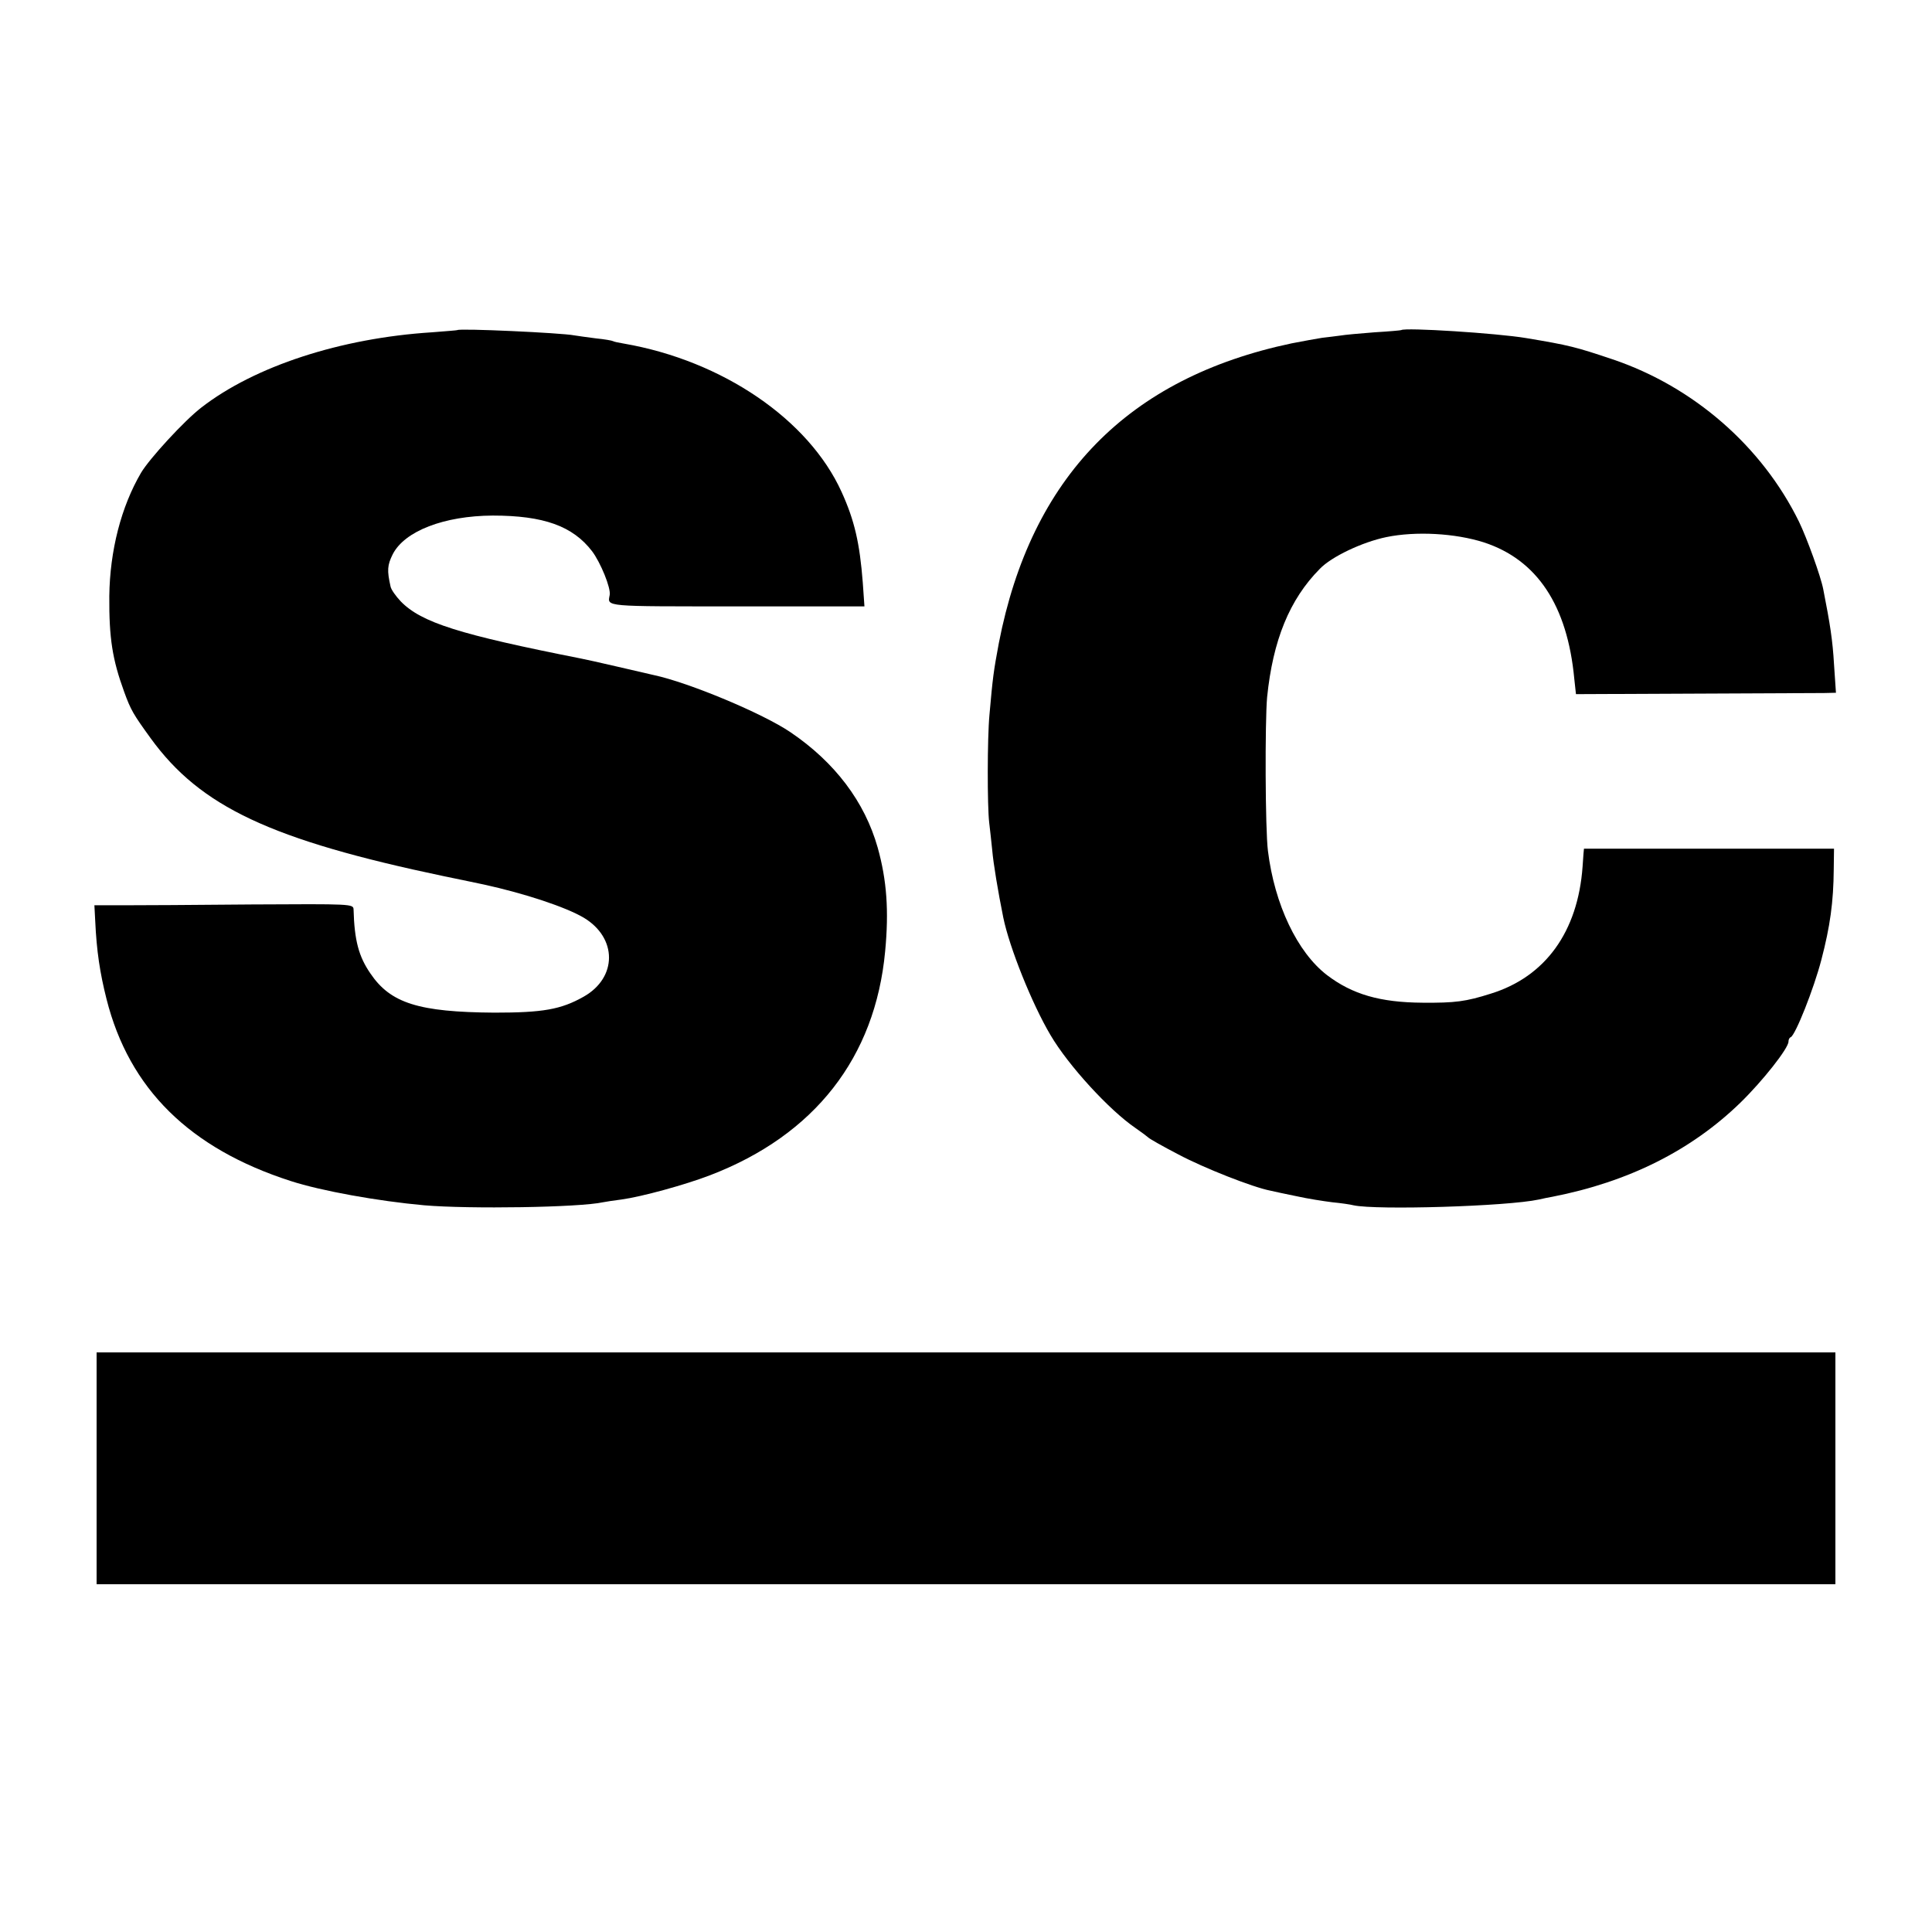 <?xml version="1.0" standalone="no"?>
<!DOCTYPE svg PUBLIC "-//W3C//DTD SVG 20010904//EN"
 "http://www.w3.org/TR/2001/REC-SVG-20010904/DTD/svg10.dtd">
<svg version="1.0" xmlns="http://www.w3.org/2000/svg"
 width="700pt" height="700pt" viewBox="0 0 700 700"
 preserveAspectRatio="xMidYMid meet">
<g transform="translate(0,700) scale(0.1,-0.1)"
fill="#000000" stroke="none">
<path d="M1657 5804 c-1 -1 -42 -4 -92 -8 -331 -21 -643 -123 -836 -273 -61
-47 -187 -184 -218 -236 -72 -123 -113 -282 -115 -447 -1 -152 11 -229 54
-347 24 -66 33 -81 96 -168 180 -248 435 -368 1064 -500 69 -14 134 -28 144
-30 146 -32 295 -81 361 -120 122 -73 122 -217 0 -286 -83 -47 -149 -58 -324
-58 -274 2 -376 34 -449 142 -42 61 -58 119 -61 232 -1 20 -7 20 -368 18 -203
-2 -414 -3 -470 -3 l-101 0 3 -57 c5 -109 17 -188 41 -283 82 -325 301 -541
667 -659 111 -36 317 -73 484 -88 163 -14 562 -8 648 11 11 2 41 7 67 10 73
10 230 53 321 88 378 145 598 426 634 811 14 147 6 258 -27 376 -47 166 -155
309 -316 418 -100 68 -368 180 -495 207 -13 3 -73 17 -134 31 -60 14 -119 27
-130 29 -440 87 -578 130 -653 207 -18 19 -35 43 -37 54 -13 58 -12 77 8 117
43 84 186 139 362 140 185 0 290 -38 360 -129 31 -41 69 -134 64 -159 -8 -43
-26 -41 462 -41 l461 0 -6 86 c-11 143 -30 226 -77 329 -119 262 -431 475
-788 537 -19 3 -37 7 -40 9 -3 2 -31 7 -62 10 -31 4 -67 9 -79 11 -46 9 -415
26 -423 19z"/>
<path d="M5077 5804 c-1 -1 -45 -5 -97 -8 -52 -4 -108 -9 -125 -12 -16 -2 -46
-6 -65 -8 -19 -3 -69 -12 -110 -20 -593 -125 -944 -484 -1061 -1086 -19 -102
-22 -123 -34 -260 -8 -85 -8 -332 -1 -390 3 -25 8 -70 11 -100 4 -48 21 -150
40 -244 22 -108 104 -313 171 -426 65 -111 214 -273 308 -337 23 -16 43 -31
46 -34 3 -4 52 -32 110 -62 92 -49 270 -119 333 -131 12 -3 55 -12 94 -20 40
-9 98 -18 130 -22 31 -3 66 -8 77 -11 82 -18 557 -4 672 21 16 4 38 8 49 10
276 54 503 168 681 341 81 79 174 197 174 221 0 7 3 14 8 16 17 7 84 176 111
280 32 122 44 210 45 328 l1 75 -452 0 c-249 0 -453 0 -454 0 0 0 -3 -29 -5
-65 -17 -236 -135 -399 -332 -460 -91 -29 -130 -34 -248 -33 -153 1 -254 30
-346 100 -108 83 -190 256 -214 450 -10 78 -11 469 -3 557 21 206 81 354 191
465 42 44 154 97 241 115 107 22 249 14 353 -19 193 -63 303 -228 328 -495 3
-30 6 -55 6 -55 50 0 869 4 899 4 l43 1 -7 103 c-5 87 -14 145 -39 272 -9 47
-59 185 -88 245 -134 273 -382 489 -675 588 -134 45 -157 51 -313 77 -107 18
-441 39 -453 29z"/>
<path d="M350 1680 l0 -420 3150 0 3150 0 0 420 0 420 -3150 0 -3150 0 0 -420z"/>
</g>
</svg>

